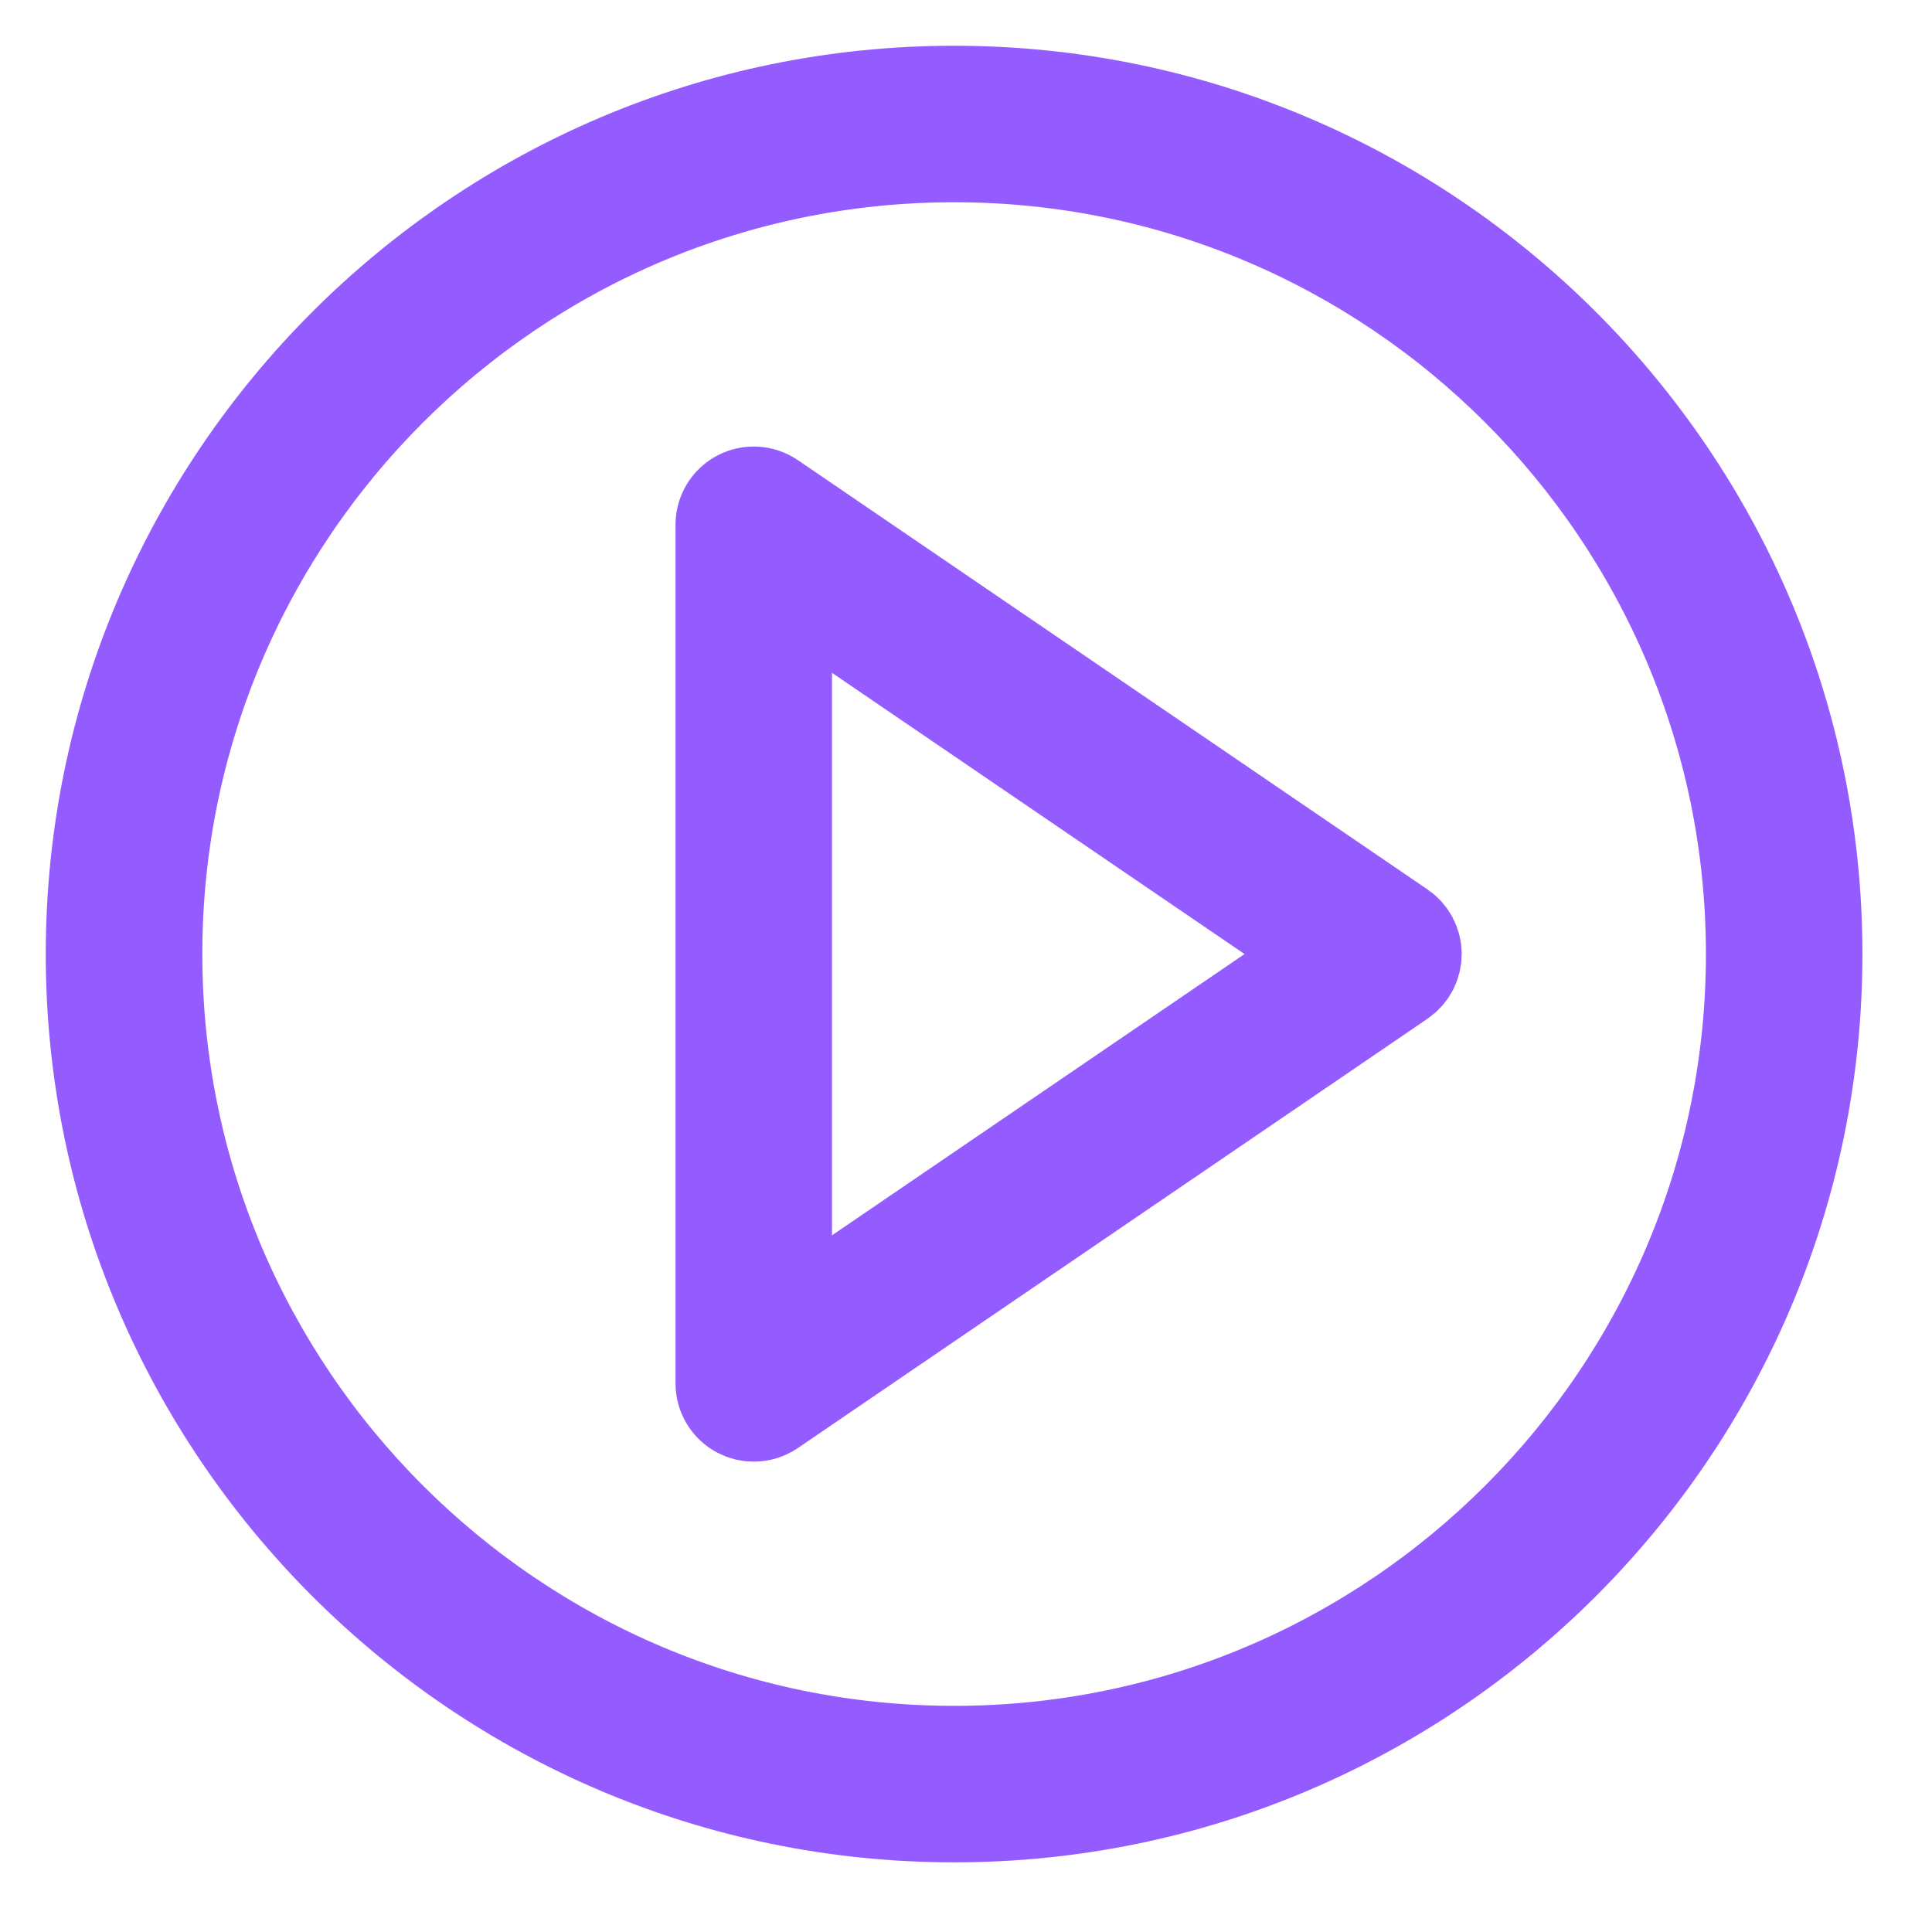 <?xml version="1.0" encoding="UTF-8"?> <svg xmlns="http://www.w3.org/2000/svg" width="27" height="27" viewBox="0 0 27 27" fill="none"><path d="M19.559 13.003L10.759 7.003C10.636 6.92 10.478 6.911 10.347 6.98C10.216 7.049 10.134 7.185 10.134 7.333V19.333C10.134 19.482 10.216 19.618 10.347 19.687C10.405 19.718 10.47 19.733 10.534 19.733C10.613 19.733 10.691 19.71 10.759 19.664L19.559 13.664C19.668 13.589 19.734 13.466 19.734 13.333C19.734 13.201 19.668 13.077 19.559 13.003ZM10.934 18.576V8.091L18.624 13.333L10.934 18.576Z" fill="#945CFF" stroke="#945CFF" stroke-width="1.387"></path><path d="M13.334 1.333C6.717 1.333 1.333 6.717 1.333 13.333C1.333 19.95 6.717 25.333 13.334 25.333C19.95 25.333 25.334 19.95 25.334 13.333C25.334 6.717 19.95 1.333 13.334 1.333ZM13.334 24.533C7.158 24.533 2.134 19.509 2.134 13.333C2.134 7.158 7.158 2.133 13.334 2.133C19.509 2.133 24.534 7.158 24.534 13.333C24.534 19.509 19.509 24.533 13.334 24.533Z" fill="#945CFF" stroke="#945CFF" stroke-width="1.387"></path></svg> 